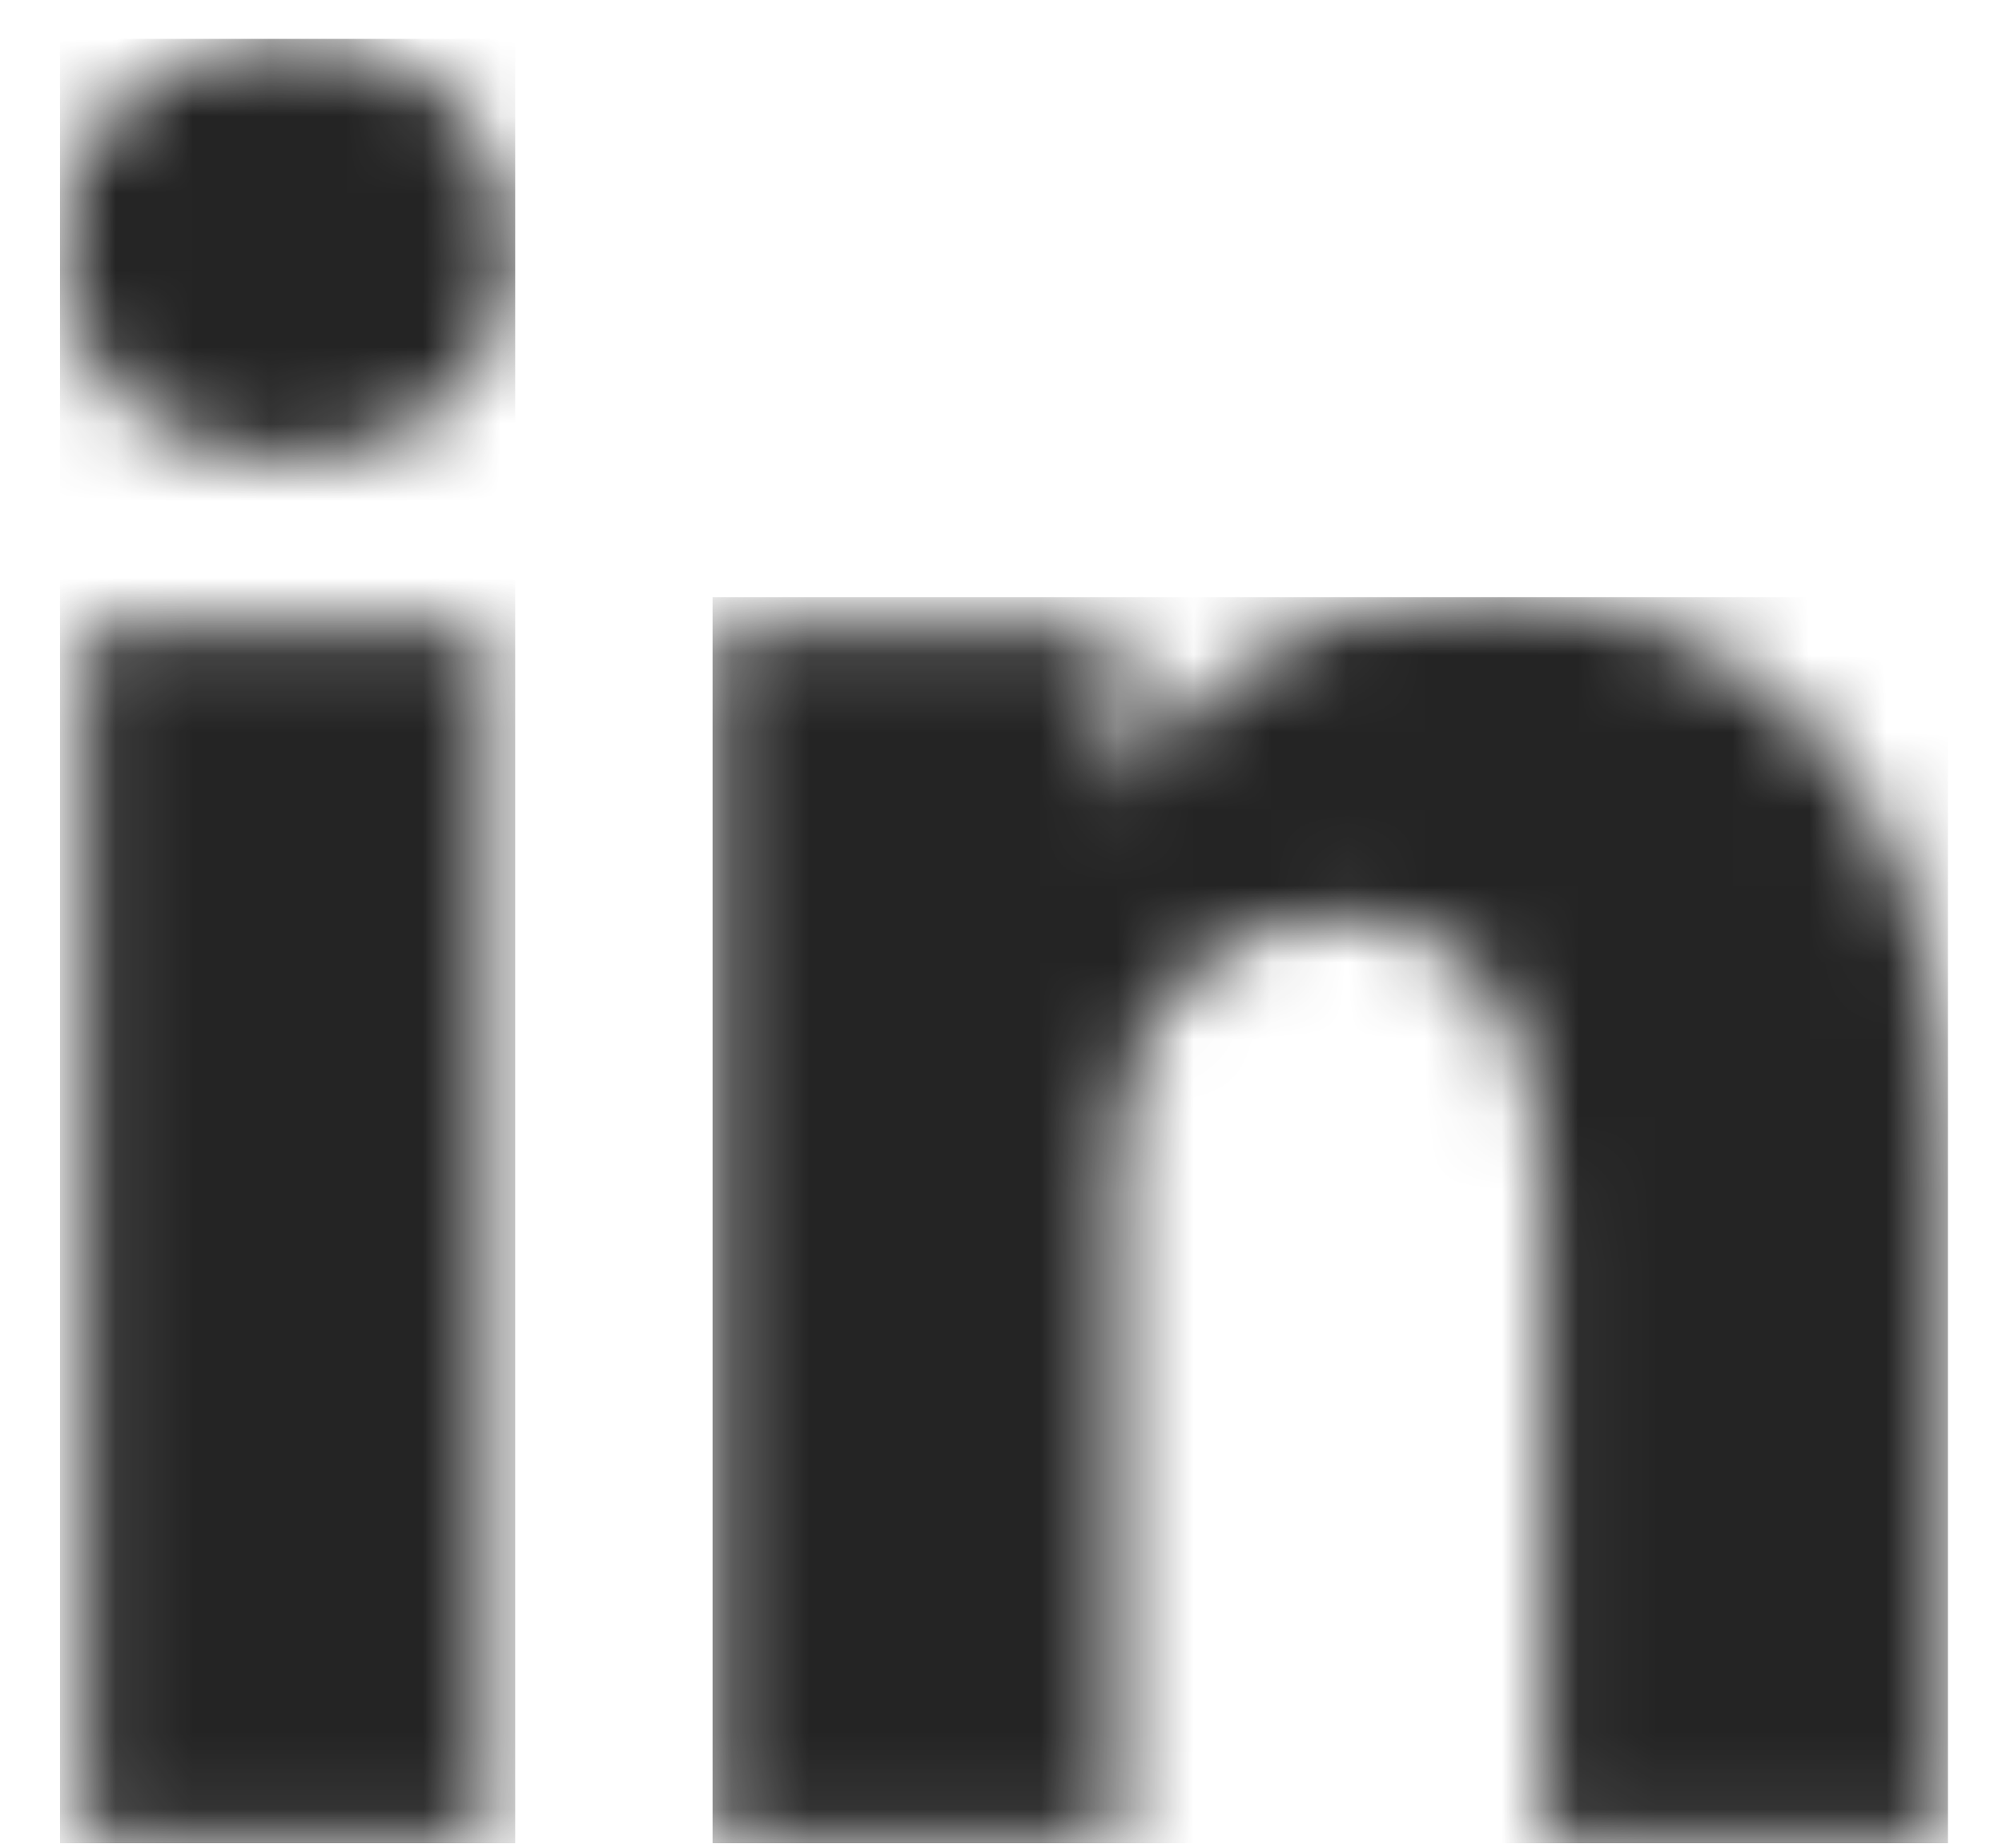 <svg width="26" height="24" viewBox="0 0 26 24" fill="none" xmlns="http://www.w3.org/2000/svg">
<mask id="mask0_25_3059" style="mask-type:alpha" maskUnits="userSpaceOnUse" x="0" y="0" width="7" height="24">
<path d="M1.09 23.941H6.346V8.128H1.09V23.941ZM3.753 0.505C1.955 0.505 0.779 1.686 0.779 3.237C0.779 4.754 1.92 5.969 3.684 5.969H3.718C5.55 5.969 6.692 4.754 6.692 3.237C6.657 1.686 5.55 0.505 3.753 0.505Z" fill="#242424"/>
</mask>
<g mask="url(#mask0_25_3059)">
<rect x="0.779" y="0.505" width="5.912" height="23.436" fill="#242424"/>
</g>
<mask id="mask1_25_3059" style="mask-type:alpha" maskUnits="userSpaceOnUse" x="9" y="7" width="17" height="17">
<path d="M14.51 10.367V10.421H14.475C14.487 10.403 14.498 10.385 14.51 10.367V8.128H9.254C9.323 9.611 9.254 23.941 9.254 23.941H14.51V15.11C14.51 14.638 14.544 14.165 14.683 13.828C15.063 12.883 15.928 11.905 17.38 11.905C19.282 11.905 20.042 13.355 20.042 15.481V23.941H25.298V14.874C25.298 10.017 22.705 7.757 19.247 7.757C16.458 7.757 15.208 9.29 14.51 10.367Z" fill="#242424"/>
</mask>
<g mask="url(#mask1_25_3059)">
<rect x="9.254" y="7.757" width="16.044" height="16.184" fill="#242424"/>
</g>
</svg>
